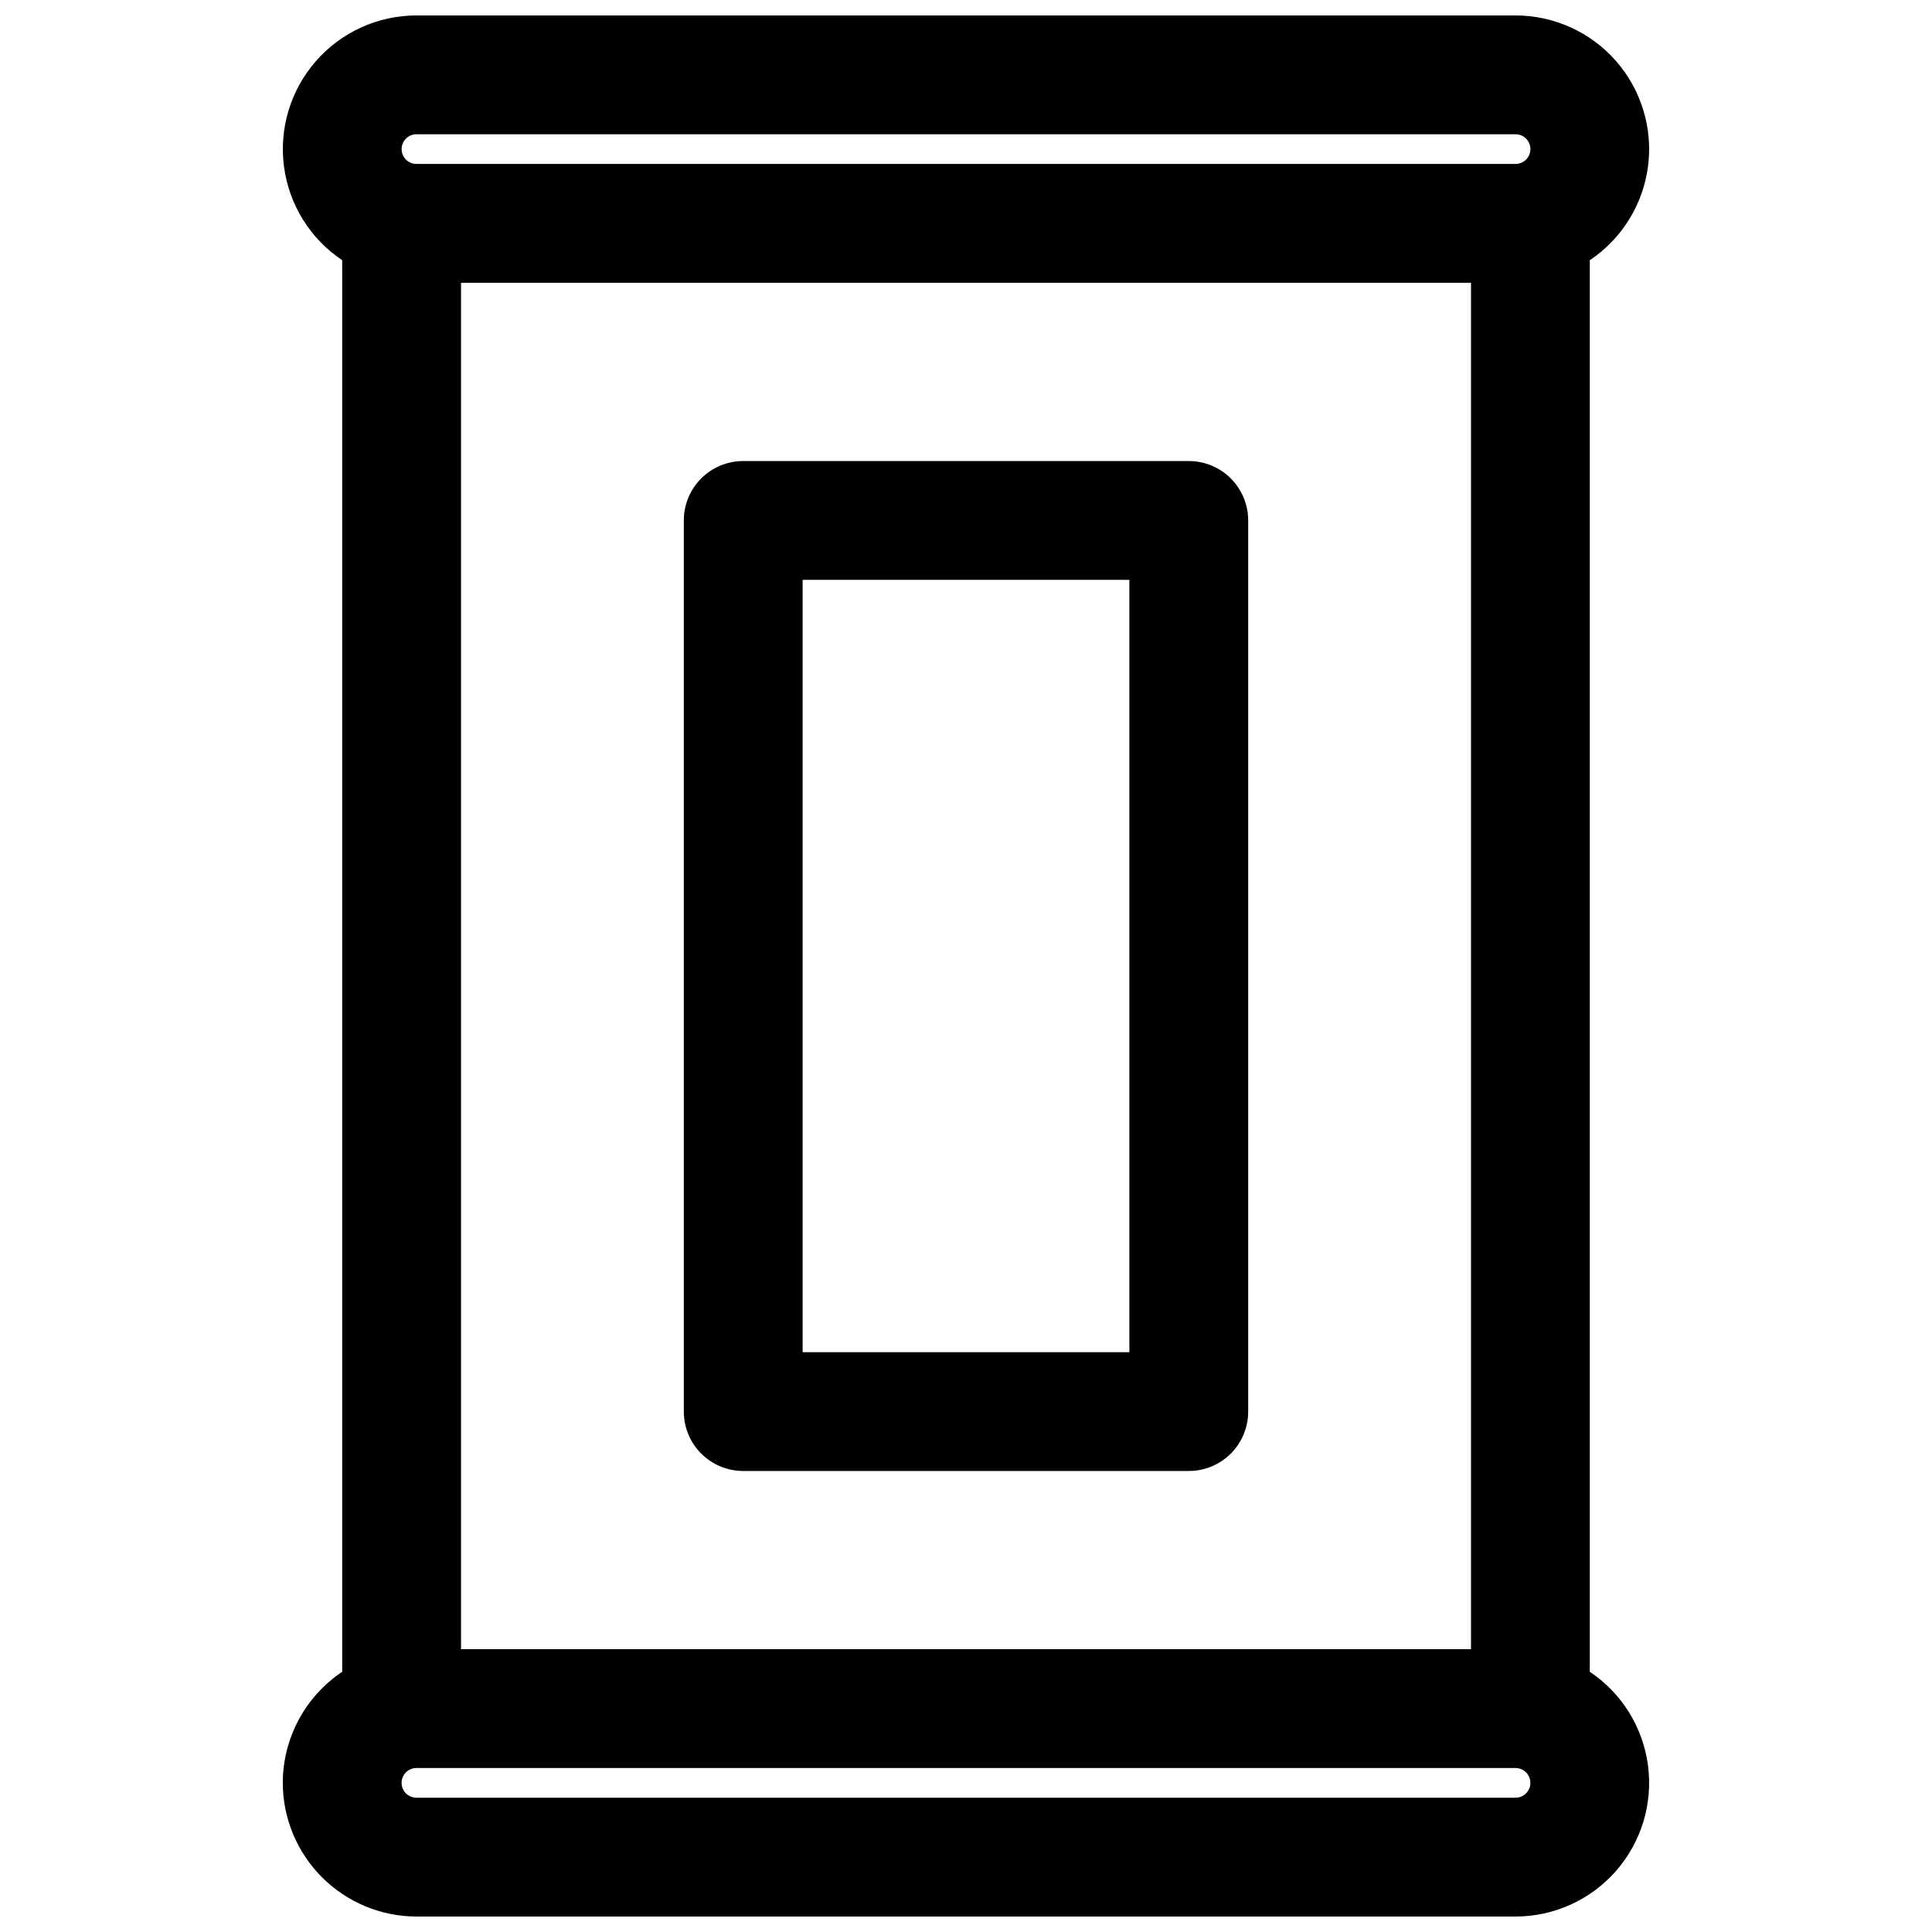 <?xml version="1.0" encoding="UTF-8"?>
<!-- Uploaded to: SVG Repo, www.svgrepo.com, Generator: SVG Repo Mixer Tools -->
<svg width="800px" height="800px" version="1.1" viewBox="144 144 512 512" xmlns="http://www.w3.org/2000/svg">
 <defs>
  <clipPath id="a">
   <path d="m218 148.09h364v503.81h-364z"/>
  </clipPath>
 </defs>
 <g clip-path="url(#a)">
  <path d="m218.94 616.48c0.02 9.387 3.762 18.387 10.398 25.023 6.641 6.641 15.637 10.379 25.027 10.398h291.27c10.195-0.004 19.895-4.402 26.617-12.07 6.719-7.668 9.812-17.859 8.484-27.969s-6.949-19.156-15.422-24.824v-374.08c8.473-5.672 14.094-14.719 15.422-24.828 1.328-10.109-1.766-20.301-8.484-27.969-6.723-7.664-16.422-12.066-26.617-12.07h-291.27c-10.199 0.004-19.898 4.406-26.617 12.07-6.723 7.668-9.816 17.859-8.488 27.969 1.328 10.109 6.949 19.156 15.426 24.828v374.08c-9.824 6.578-15.727 17.617-15.746 29.441zm326.69 3.938h-291.27l0.004-0.004c-2.176 0-3.938-1.762-3.938-3.934 0-2.176 1.762-3.938 3.938-3.938h291.27c2.172 0 3.934 1.762 3.934 3.938 0 2.172-1.762 3.934-3.934 3.934zm-279.45-401.48h267.65v362.11h-267.65zm-11.809-39.359h291.27c2.172 0 3.934 1.762 3.934 3.938 0 2.172-1.762 3.934-3.934 3.934h-291.27c-2.176 0-3.938-1.762-3.938-3.934 0-2.176 1.762-3.938 3.938-3.938z"/>
 </g>
 <path d="m459.04 266.18h-118.08c-4.176 0-8.18 1.656-11.133 4.609s-4.609 6.957-4.609 11.133v236.16c0 4.176 1.656 8.18 4.609 11.133 2.953 2.953 6.957 4.613 11.133 4.613h118.08c4.176 0 8.18-1.66 11.133-4.613 2.953-2.953 4.609-6.957 4.609-11.133v-236.16c0-4.176-1.656-8.18-4.609-11.133s-6.957-4.609-11.133-4.609zm-15.742 236.16h-86.594v-204.67h86.594z"/>
</svg>
